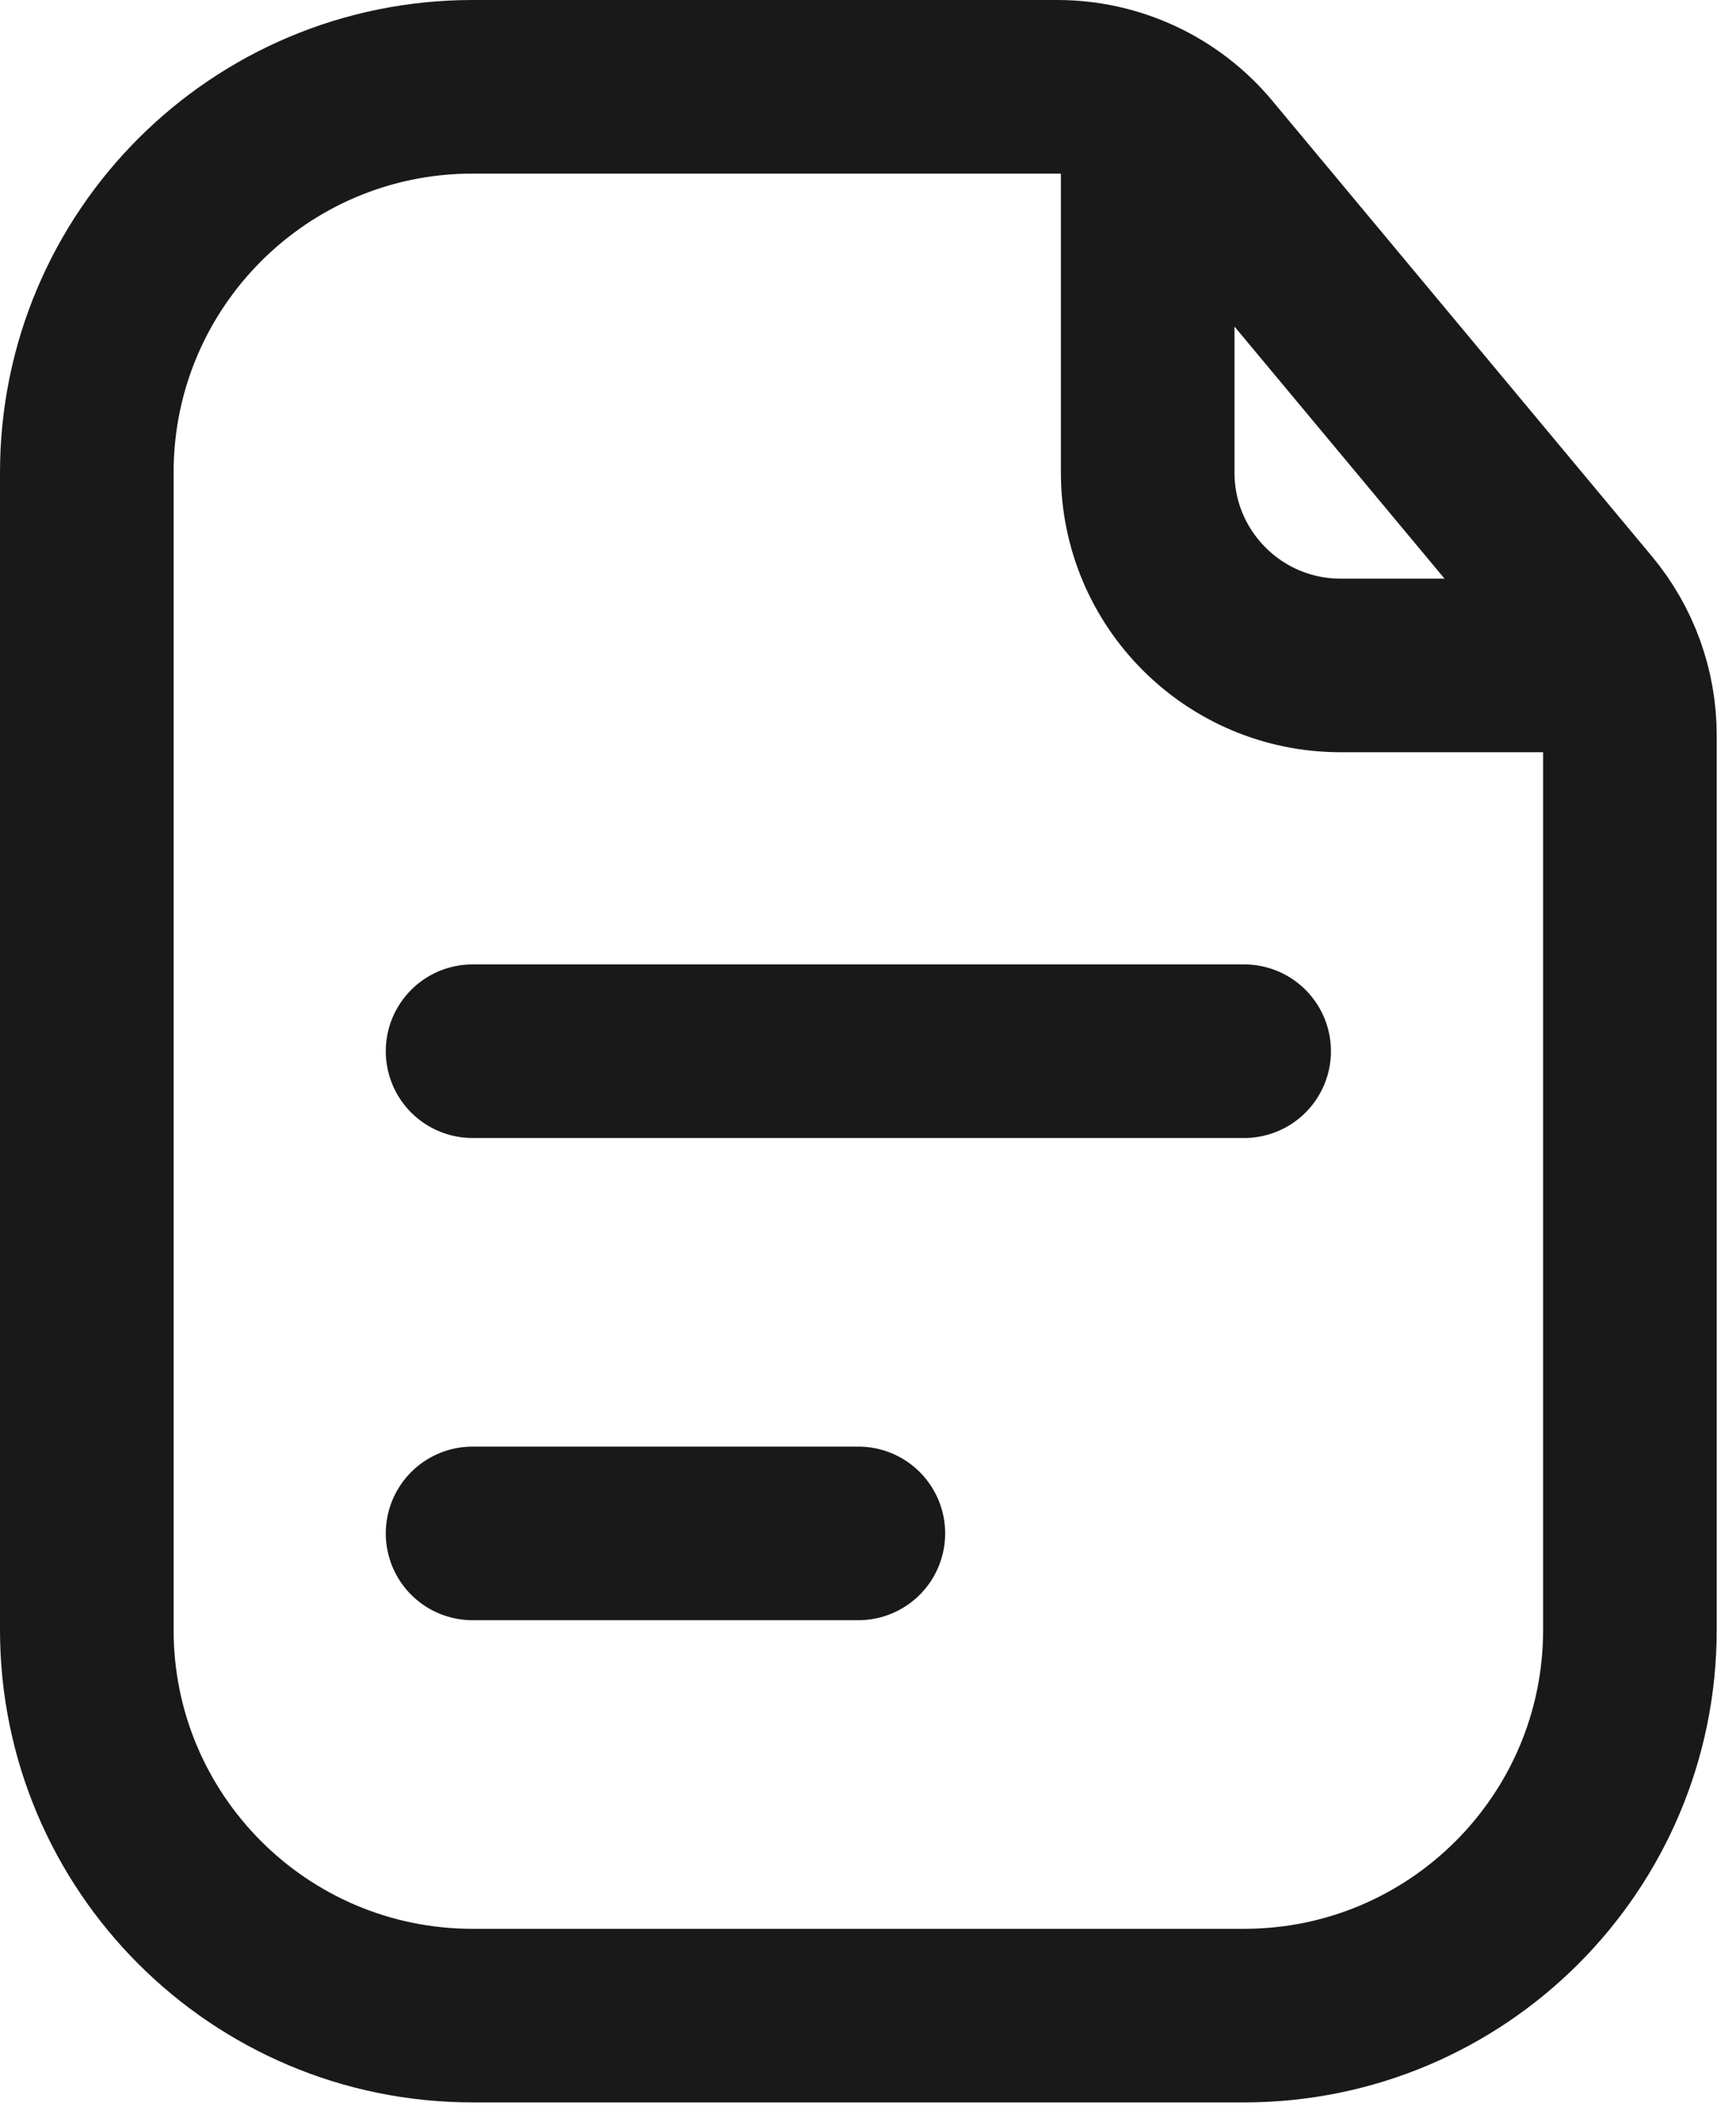 <?xml version="1.0" encoding="UTF-8"?> <svg xmlns="http://www.w3.org/2000/svg" width="18" height="22" viewBox="0 0 18 22" fill="none"><path d="M11.9 1.4V4.9C11.9 6.004 12.796 6.9 13.9 6.9H16.4M4.9 10.9H12.9M4.9 15.9H8.9M10.963 0.9C11.557 0.9 12.12 1.164 12.5 1.62L16.436 6.344C16.736 6.703 16.9 7.156 16.9 7.624V16.9C16.9 19.109 15.109 20.9 12.9 20.9H4.9C2.691 20.9 0.9 19.109 0.9 16.9V4.9C0.9 2.691 2.691 0.9 4.9 0.9H10.963Z" stroke="#191919" stroke-width="1.8" stroke-linecap="round"></path></svg> 